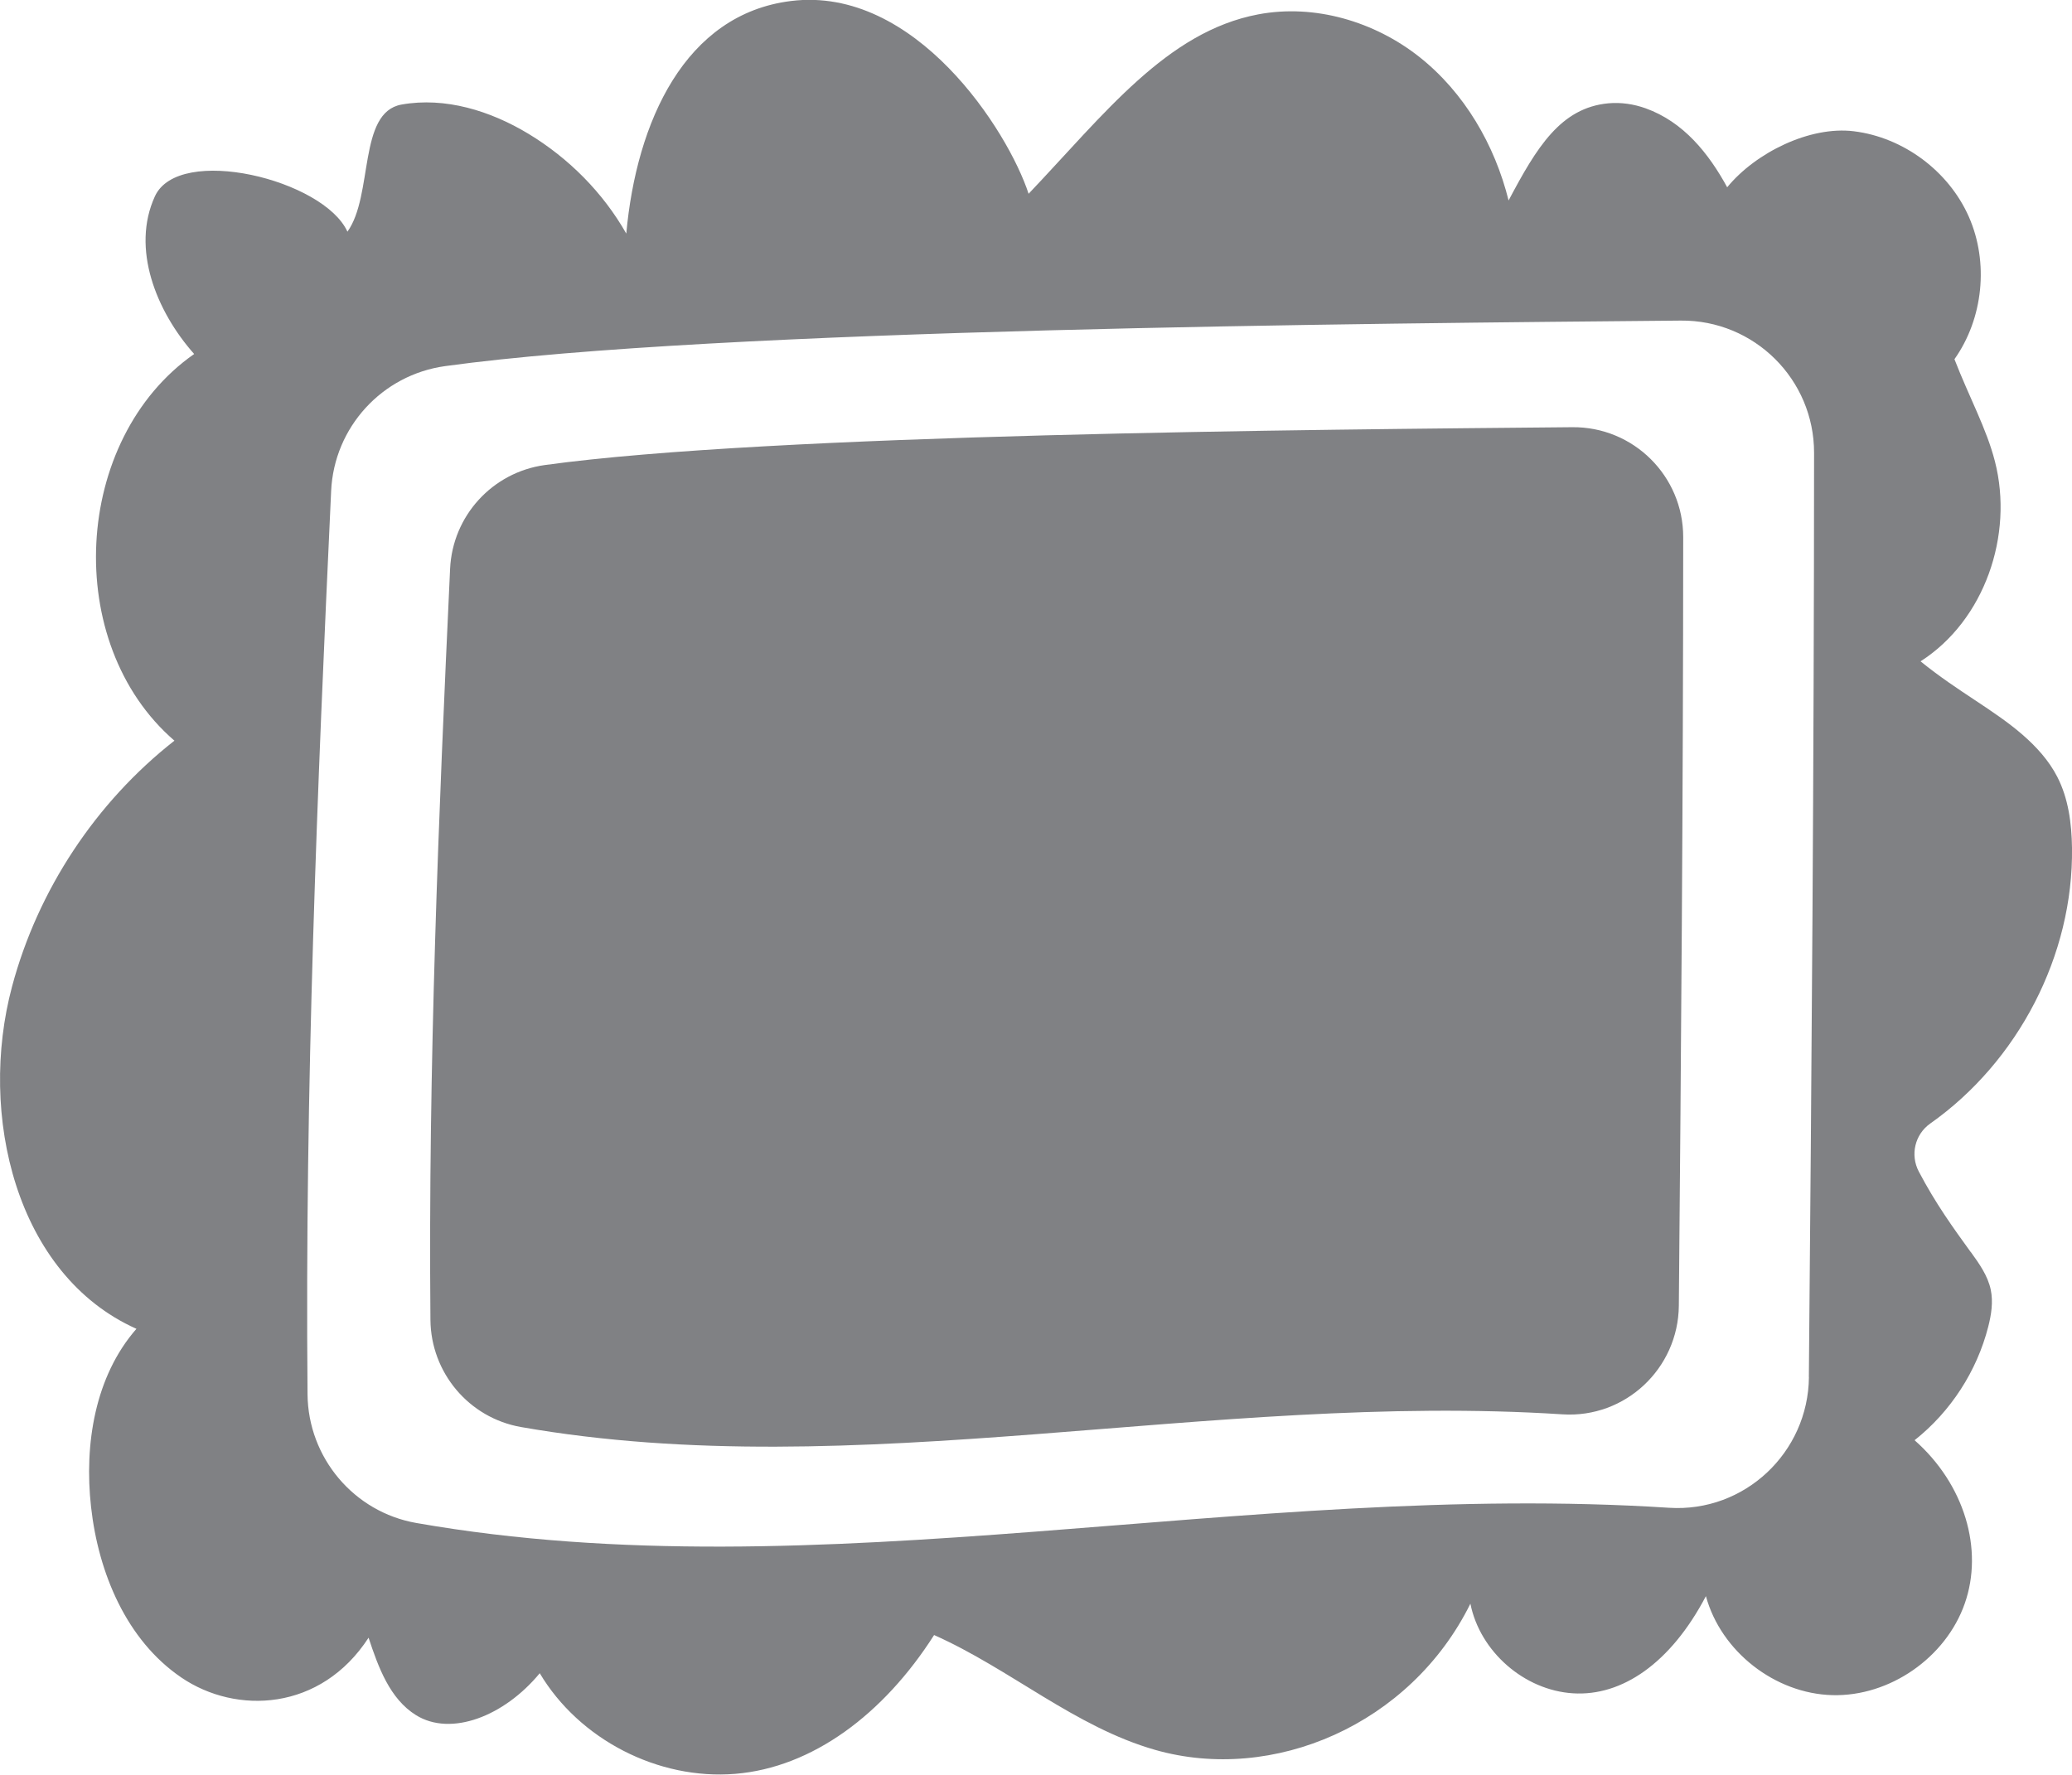 <?xml version="1.0" encoding="UTF-8"?>
<svg id="Layer_1" xmlns="http://www.w3.org/2000/svg" viewBox="0 0 294.02 251.86">
  <defs>
    <style>
      .cls-1 {
        fill: #808184;
      }
    </style>
  </defs>
  <path class="cls-1" d="M279.65,177.7c-2.48-3.43-4.97-6.86-7.37-11.43-1.24-2.36-.56-5.27,1.62-6.81,12.46-8.78,20.34-23.88,20.12-39.15-.05-3.46-.51-6.99-2.09-10.06-1.18-2.3-2.95-4.25-4.9-5.95-4.1-3.57-9.12-6.08-14.5-10.44,9.08-5.81,13.23-17.91,10.56-28.35-1.2-4.7-3.64-9.08-5.75-14.53,4.09-5.78,4.9-13.74,2.04-20.22-2.86-6.48-9.28-11.26-16.31-12.13-6.27-.78-13.98,3.06-17.98,7.95-2.62-4.8-6.19-9.28-11.58-11.21-1.68-.6-3.49-.87-5.27-.71-6.78.63-10.18,6.25-14.17,13.79-1.96-7.89-6.27-15.31-12.65-20.36-6.38-5.05-14.89-7.56-22.88-6.05-12.97,2.45-21.82,14.14-32.58,25.46-2.93-8.96-16.09-29.54-33.71-27.36-15.07,1.86-21.94,17.15-23.38,33.01-3.3-5.81-8.16-10.7-13.88-14.16-5.39-3.26-11.82-5.26-18.02-4.15-6.2,1.11-3.96,12.88-7.67,18.04-3.37-7.41-23.93-12.41-27.32-5.02s.17,16.29,5.57,22.38c-17.3,12.1-18.78,41.09-2.8,54.88-11.16,8.75-19.38,21.19-23.04,34.89-4.85,18.13.52,40.93,17.65,48.58-5.89,6.74-7.43,16.38-6.44,25.28,1.04,9.36,5.02,18.91,12.81,24.21,7.79,5.3,19.79,4.79,26.57-5.65,1.38,4.17,3,8.67,6.73,10.99,4.96,3.08,12.51.17,17.56-5.95,5.61,9.42,16.82,15.18,27.75,14.28,10.92-.9,21.03-8.43,28.21-19.7,10.79,4.8,20.01,13.06,31.37,16.3,16.72,4.77,36.23-3.56,44.73-20.75,1.36,6.8,7.64,12.29,14.56,12.72,6.92.44,13.84-4.23,18.86-13.79,2.14,7.86,9.81,13.84,17.95,14.05,8.14.21,16.09-5.32,18.78-13,2.7-7.68-.03-16.93-7.12-23.18,5.11-4.04,8.84-9.79,10.45-16.1.44-1.72.72-3.52.36-5.26-.42-1.99-1.64-3.7-2.83-5.35ZM256.69,195.44c-.1,10.72-9.15,19.24-19.85,18.55-60.19-3.88-120.48,12.2-177.76,2.16-8.87-1.55-15.36-9.27-15.44-18.27-.39-43.52,1.38-85.92,3.35-128.21.42-9.03,7.22-16.47,16.18-17.71,38.56-5.32,131.01-6.05,175.33-6.46,10.43-.1,18.93,8.34,18.92,18.77-.01,44.2-.35,87.74-.74,131.18Z"/>
  <path class="cls-1" d="M63.87,80.72c-1.64,35.16-3.11,70.42-2.79,106.61.07,7.49,5.46,13.9,12.84,15.2,47.63,8.35,97.76-5.02,147.81-1.8,8.9.57,16.42-6.51,16.5-15.42.32-36.12.61-72.32.62-109.08,0-8.67-7.06-15.68-15.74-15.6-36.86.34-113.73.95-145.79,5.37-7.45,1.03-13.1,7.21-13.45,14.72Z"/>
</svg>